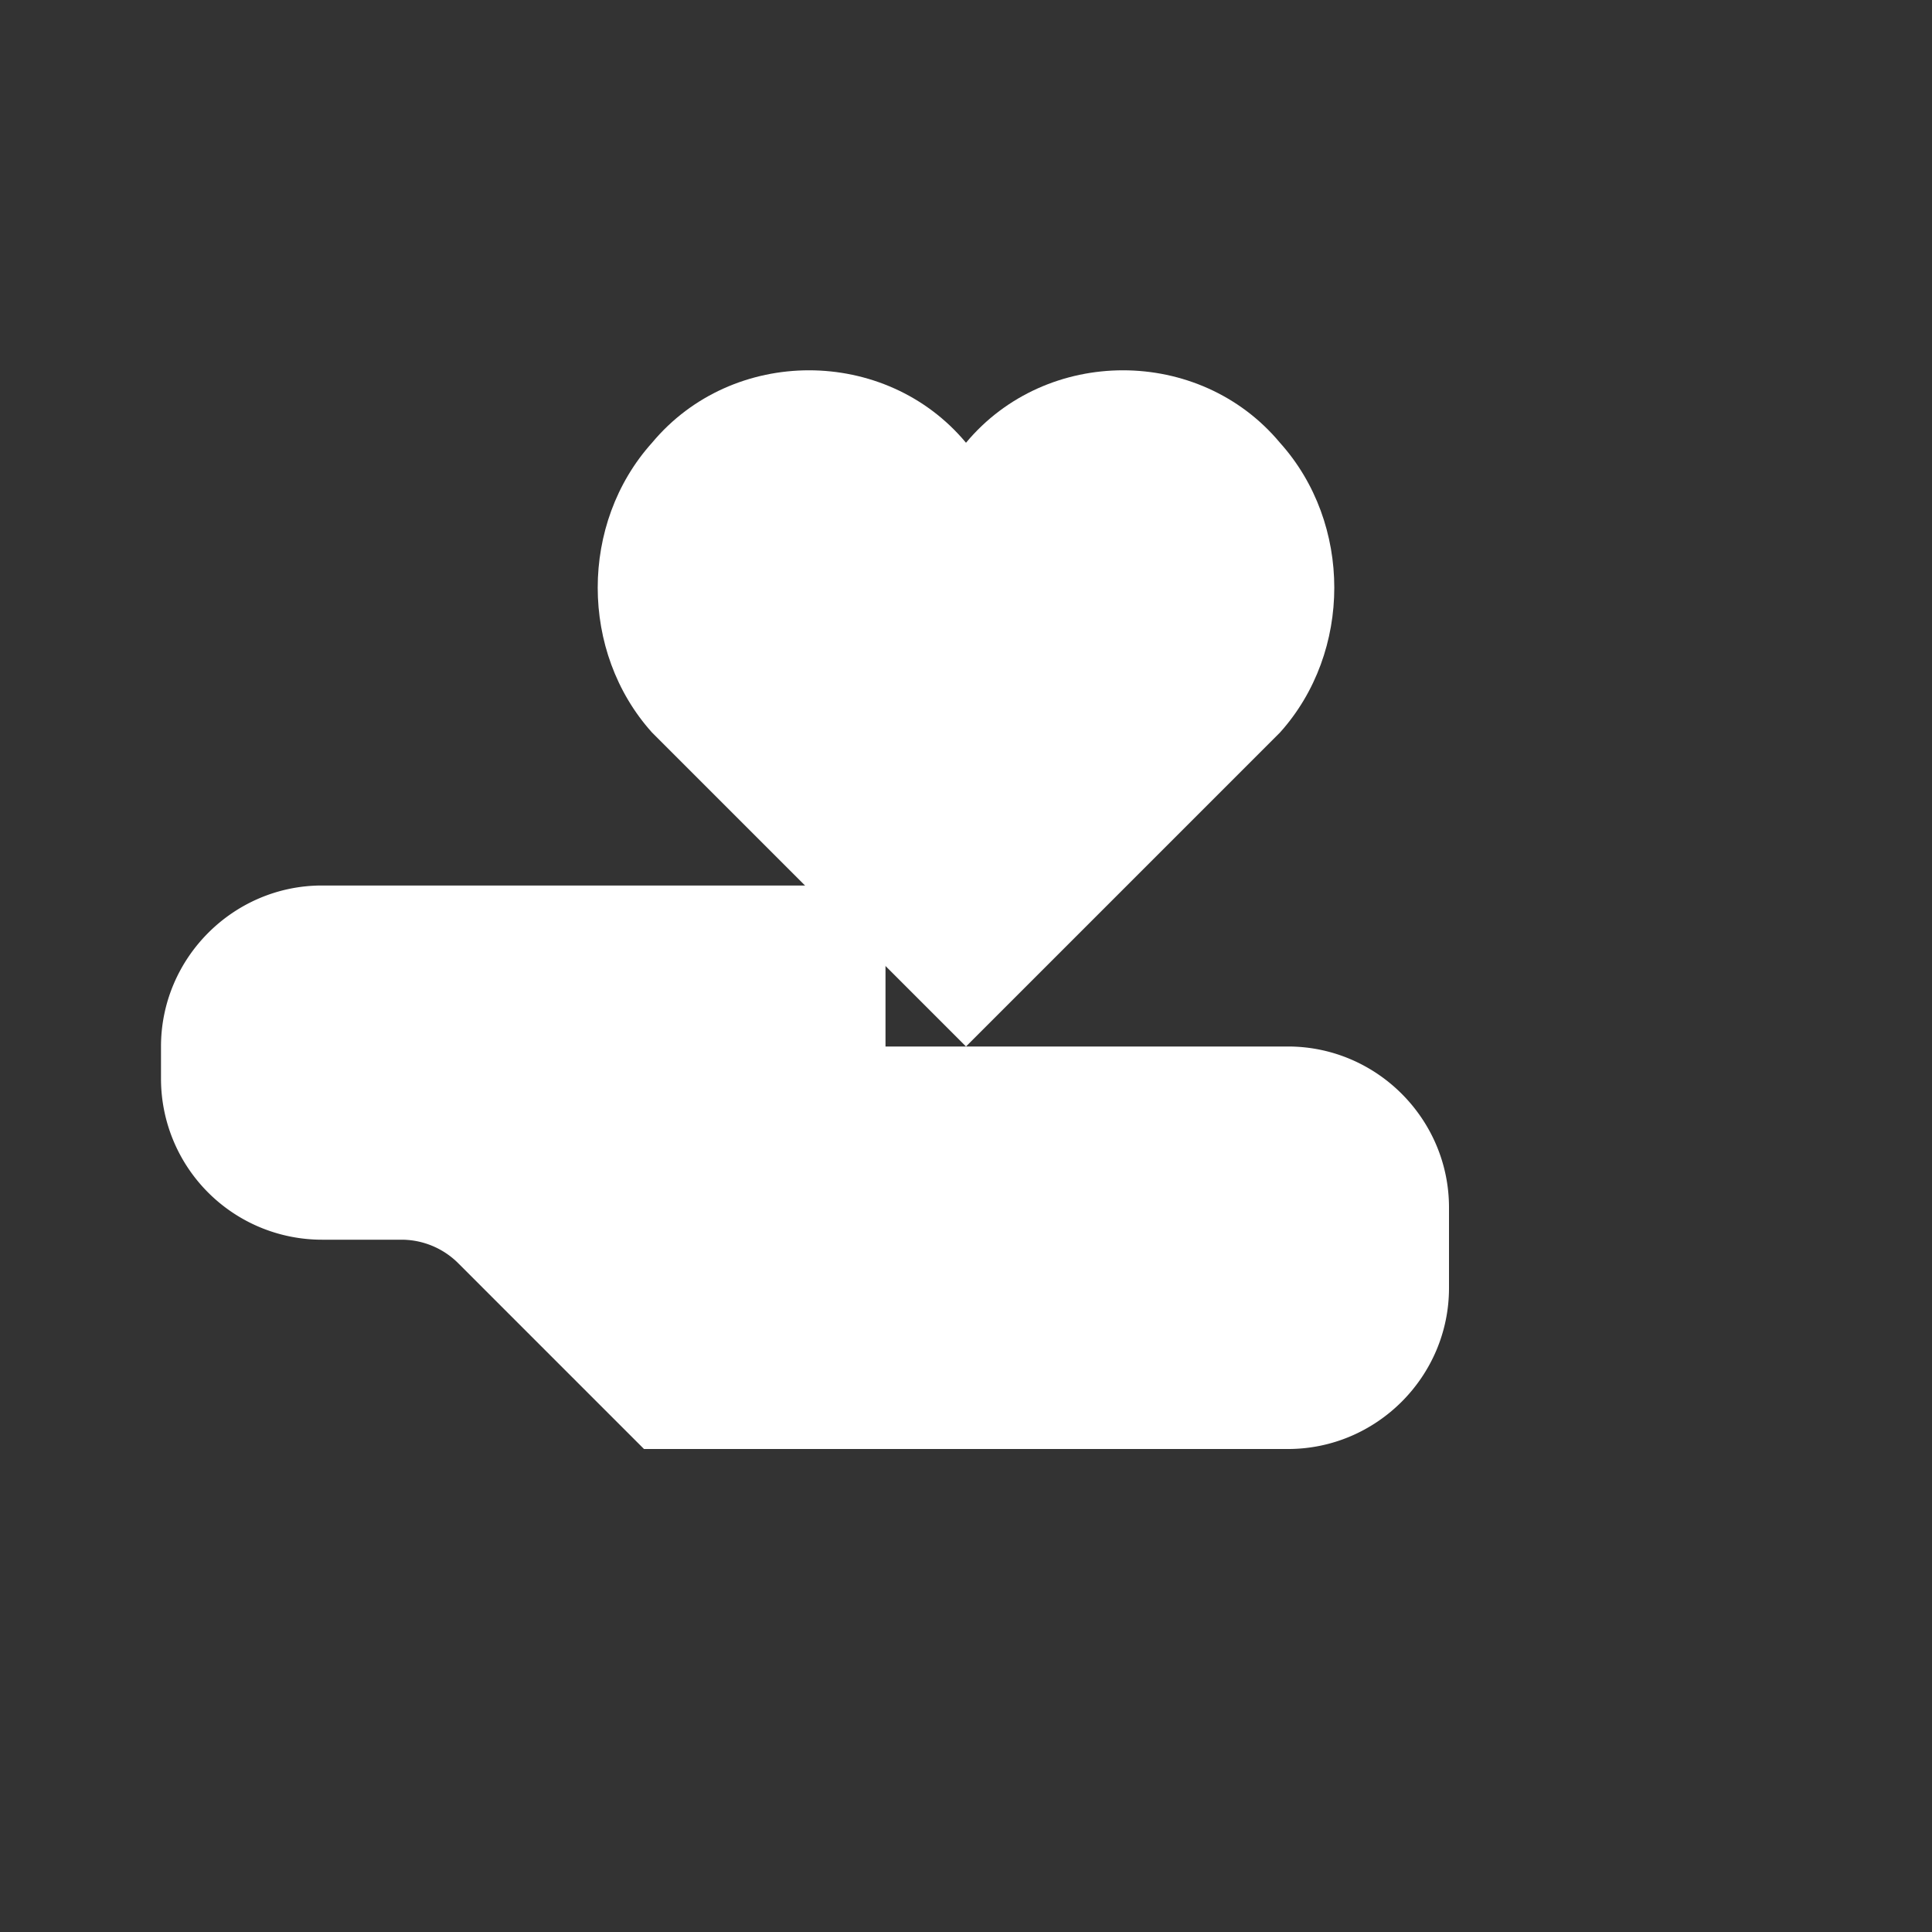 <svg xmlns="http://www.w3.org/2000/svg" width="30" height="30" viewBox="0 0 24 24" fill="white">
  <rect x="0" y="0" width="24" height="24" fill="#333333" stroke="none"/>
  <path d="M2 13c0-1.1.9-2 2-2h6c.55 0 1 .45 1 1v1h5c1.1 0 2 .9 2 2v1c0 1.1-.9 2-2 2H8l-2.3-2.3a1 1 0 0 0-.7-.3H4a2 2 0 0 1-2-2v0z"/>
  <path d="M12 5.5c1-1.2 2.9-1.2 3.9 0 .9 1 .9 2.6 0 3.6L12 13l-3.9-3.9c-.9-1-.9-2.6 0-3.6 1-1.2 2.9-1.2 3.9 0z"/>
</svg>
